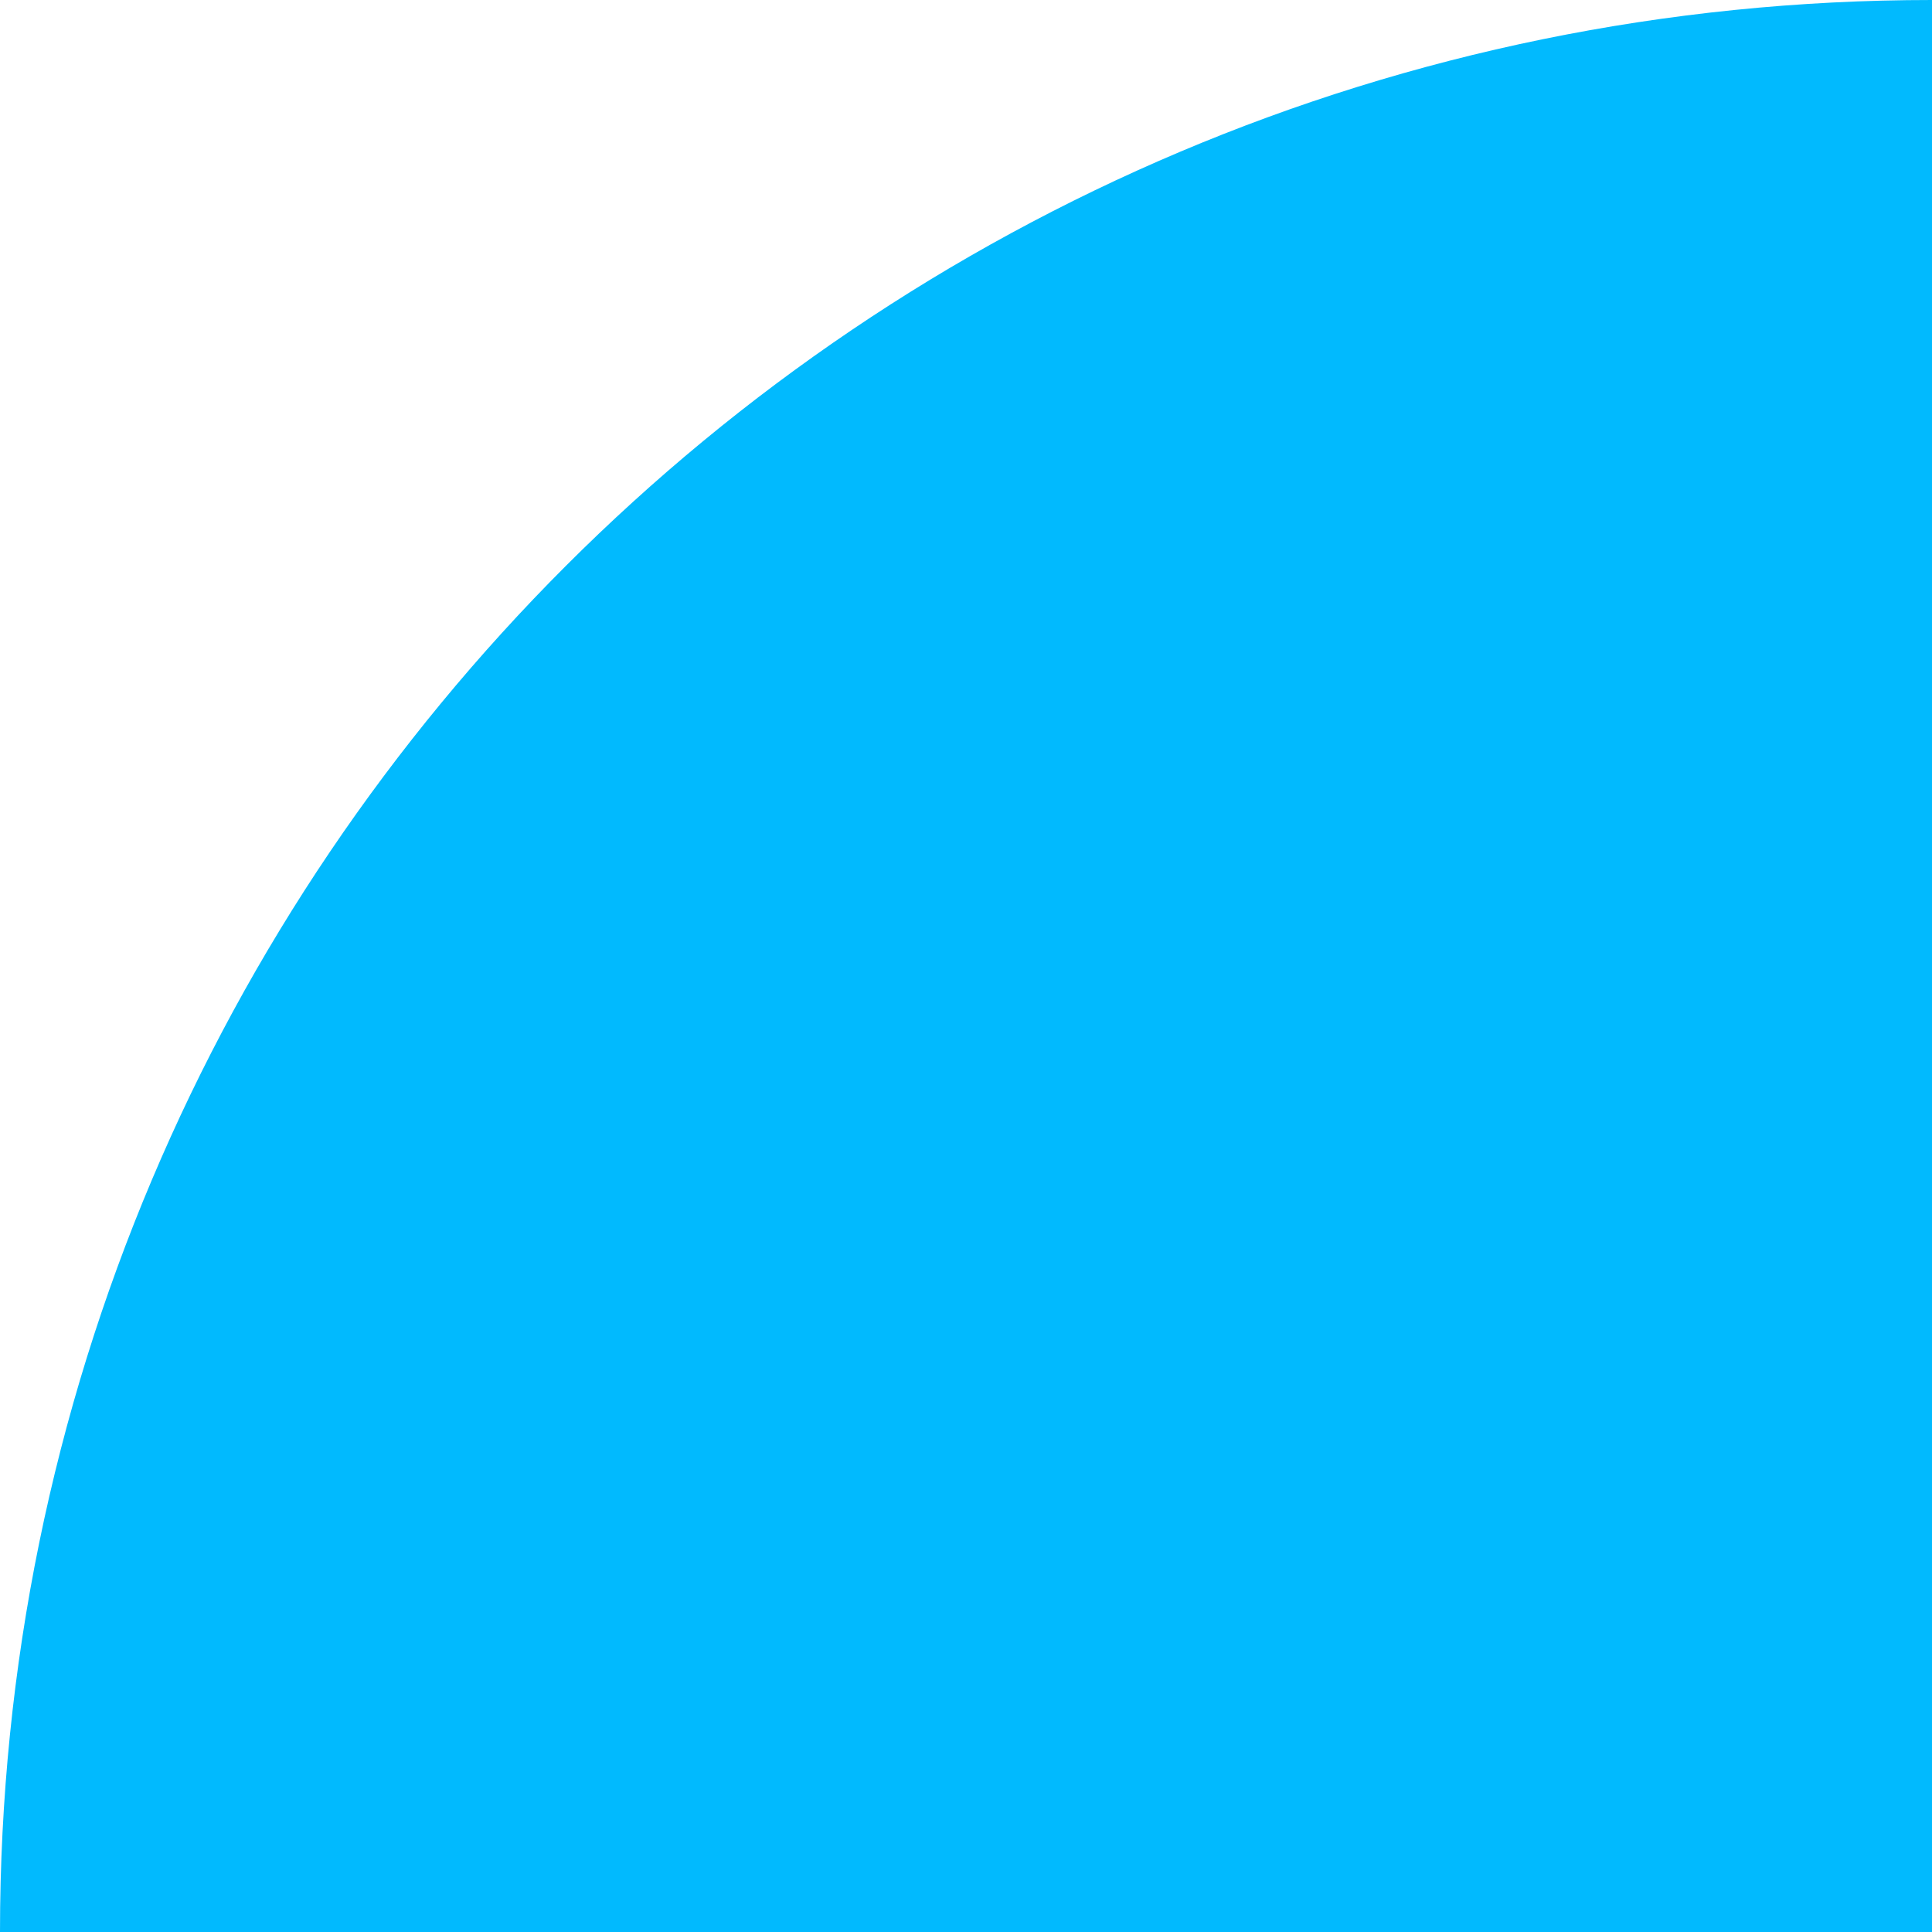 <svg width="100" height="100" viewBox="0 0 100 100" fill="none" xmlns="http://www.w3.org/2000/svg">
<path d="M100 -6.10352e-05C44.772 -6.34493e-05 -7.23146e-05 44.772 -7.68172e-05 100L100 100L100 -6.10352e-05Z" fill="#01BAFE"/>
</svg>
